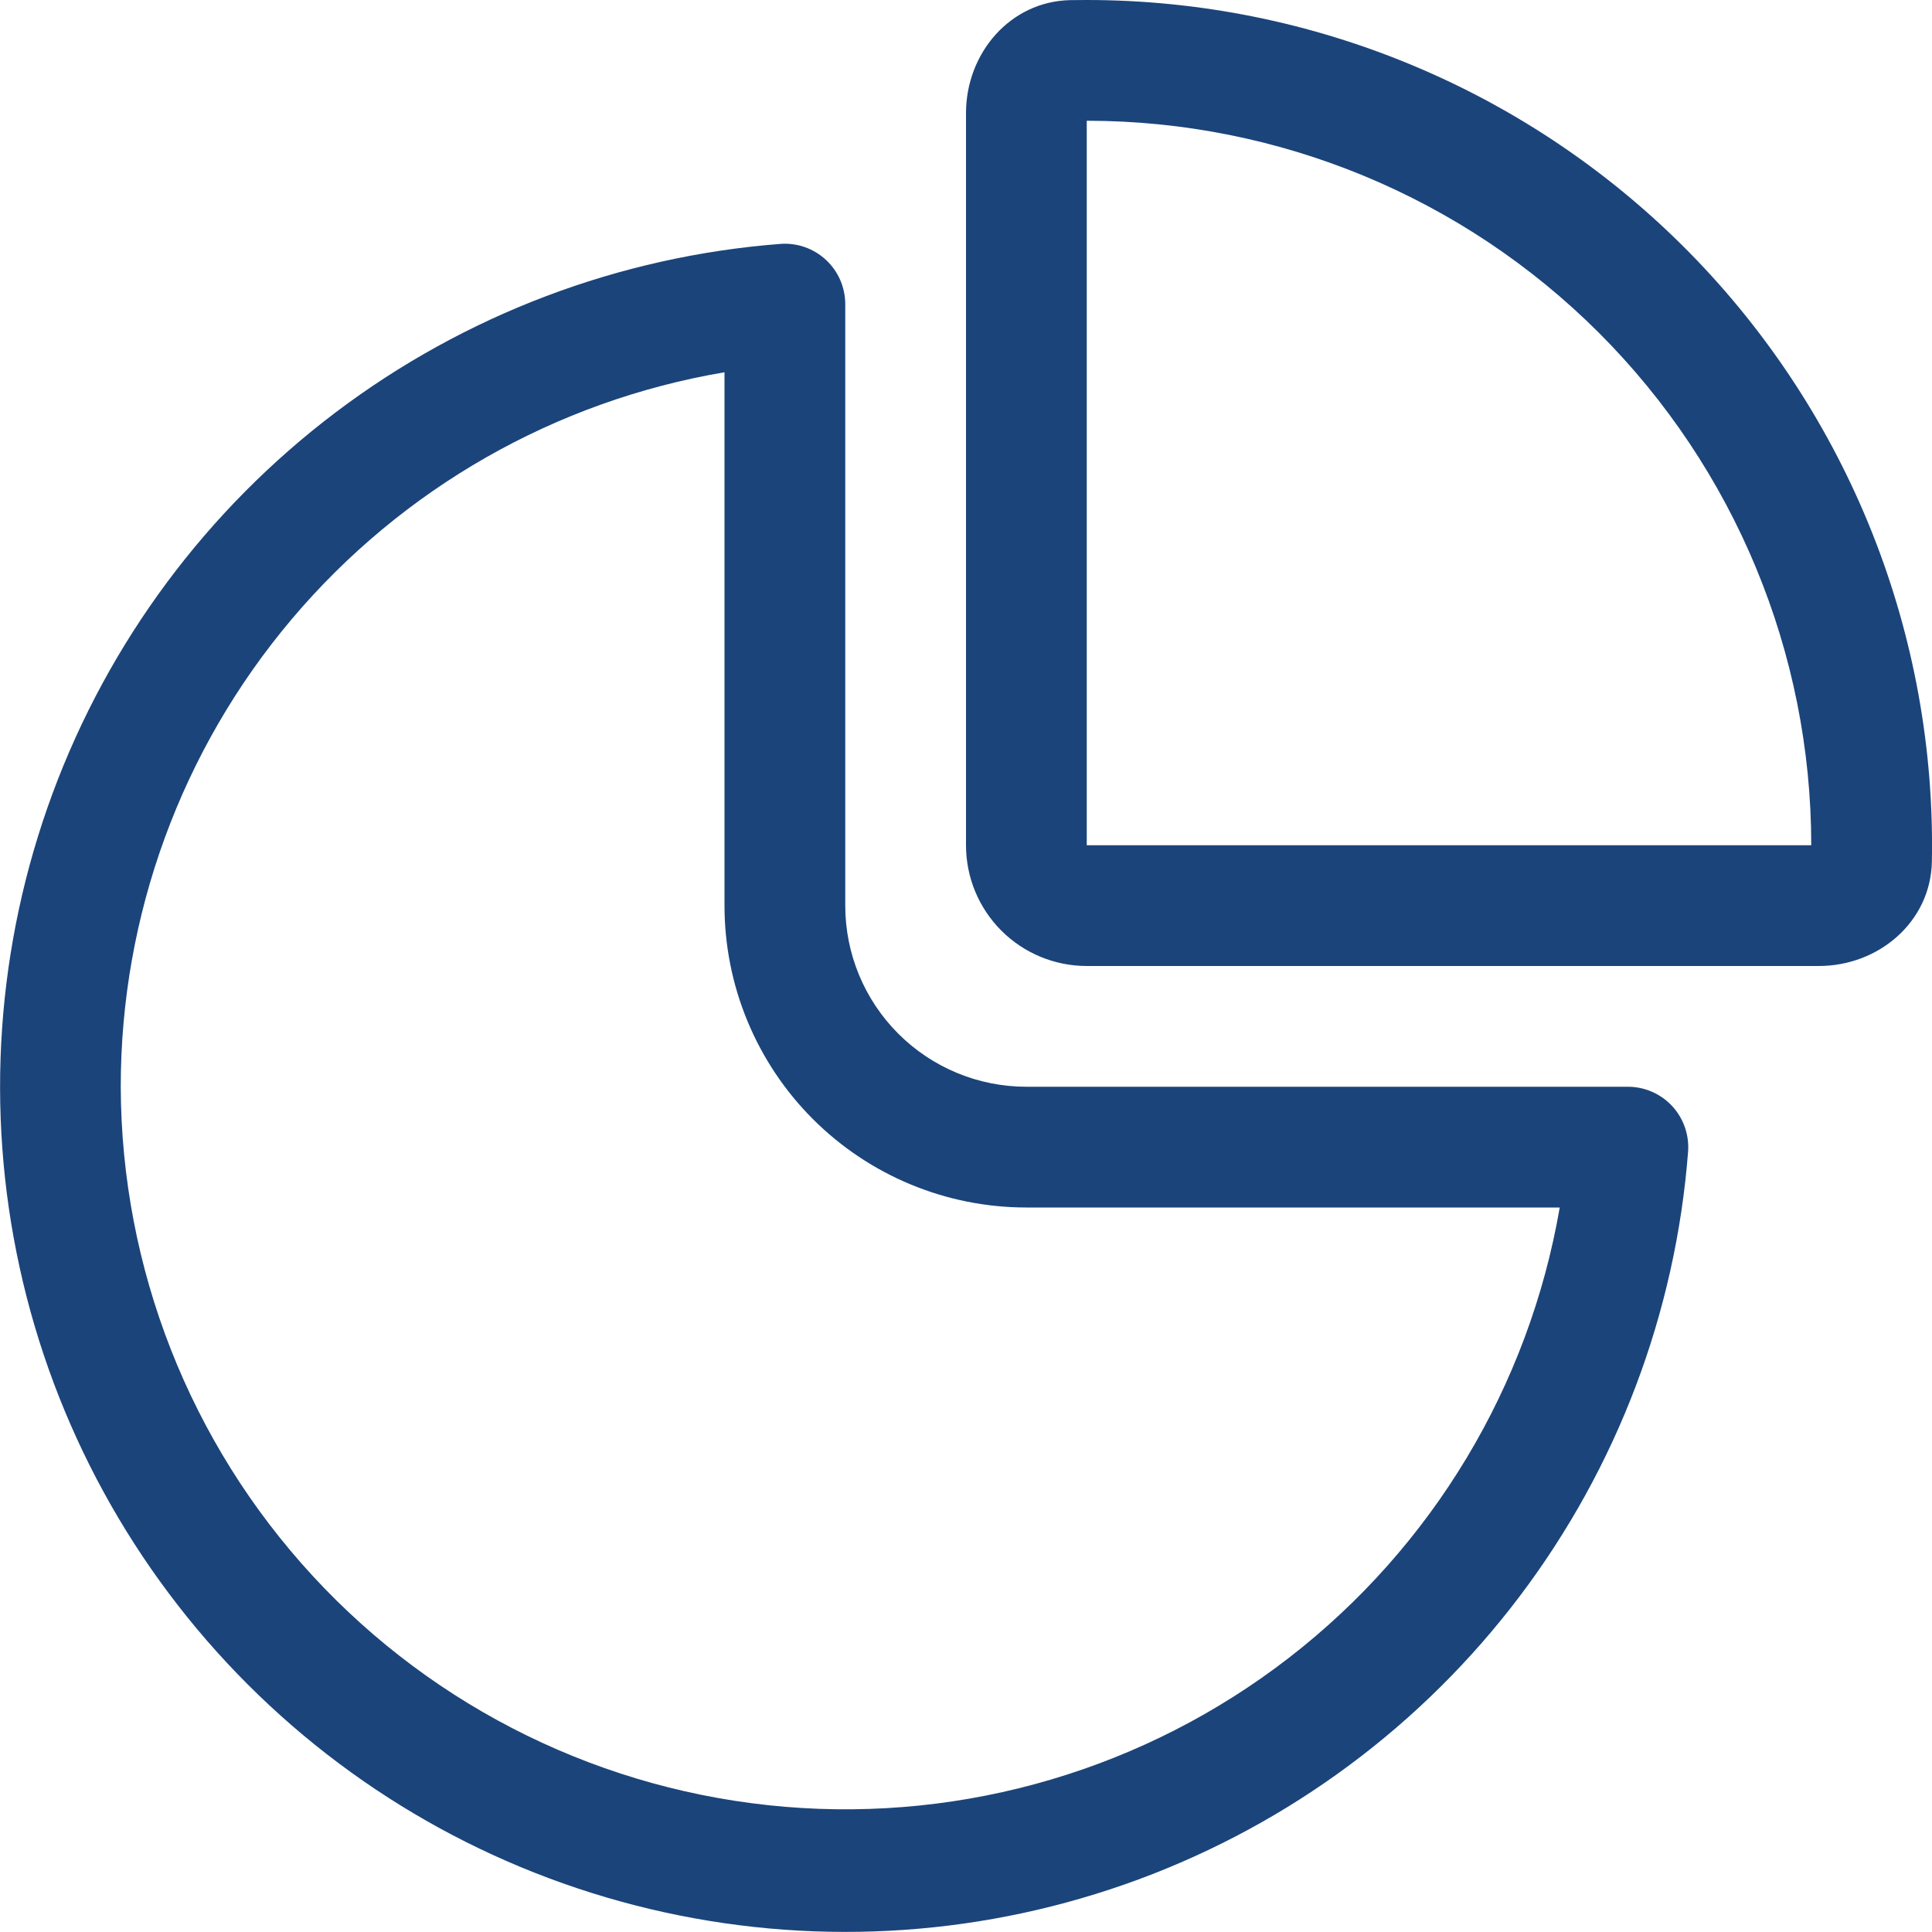 <svg width="48" height="48" viewBox="0 0 48 48" fill="none" xmlns="http://www.w3.org/2000/svg">
    <path d="M47.997 21.408C47.967 22.902 46.677 24 45.186 24H27C26.204 24 25.441 23.684 24.878 23.121C24.316 22.559 24 21.796 24 21V2.814C24 1.32 25.098 0.033 26.592 0.003L27 2.21192e-08C29.792 -0 32.556 0.557 35.13 1.638C37.705 2.718 40.038 4.302 41.993 6.295C43.948 8.289 45.486 10.652 46.517 13.247C47.548 15.842 48.051 18.616 47.997 21.408ZM27 3V21H45C45 16.226 43.103 11.648 39.728 8.272C36.352 4.896 31.774 3 27 3ZM21 7.557C21 7.35 20.957 7.146 20.875 6.956C20.792 6.767 20.671 6.596 20.52 6.456C20.368 6.315 20.189 6.208 19.994 6.139C19.799 6.071 19.592 6.044 19.386 6.06C15.382 6.369 11.551 7.82 8.346 10.24C5.142 12.66 2.698 15.948 1.305 19.715C-0.087 23.481 -0.371 27.568 0.488 31.491C1.347 35.413 3.313 39.007 6.153 41.847C8.992 44.687 12.586 46.652 16.509 47.511C20.432 48.371 24.519 48.087 28.285 46.694C32.052 45.301 35.34 42.858 37.76 39.654C40.18 36.449 41.631 32.618 41.94 28.614C41.955 28.408 41.928 28.201 41.86 28.006C41.792 27.811 41.684 27.631 41.544 27.48C41.403 27.328 41.233 27.207 41.043 27.125C40.854 27.042 40.649 27 40.443 27H25.5C24.306 27 23.162 26.526 22.318 25.682C21.474 24.838 21 23.694 21 22.5V7.557ZM3 27C2.999 22.746 4.505 18.629 7.251 15.379C9.997 12.13 13.805 9.958 18 9.249V22.5C18 23.485 18.194 24.46 18.571 25.37C18.948 26.28 19.5 27.107 20.196 27.803C21.603 29.21 23.511 30 25.5 30H38.751C37.986 34.44 35.585 38.433 32.021 41.189C28.457 43.945 23.99 45.266 19.5 44.889C15.01 44.512 10.825 42.466 7.77 39.154C4.715 35.842 3.013 31.506 3 27Z" fill="#1B447A"/>
</svg>